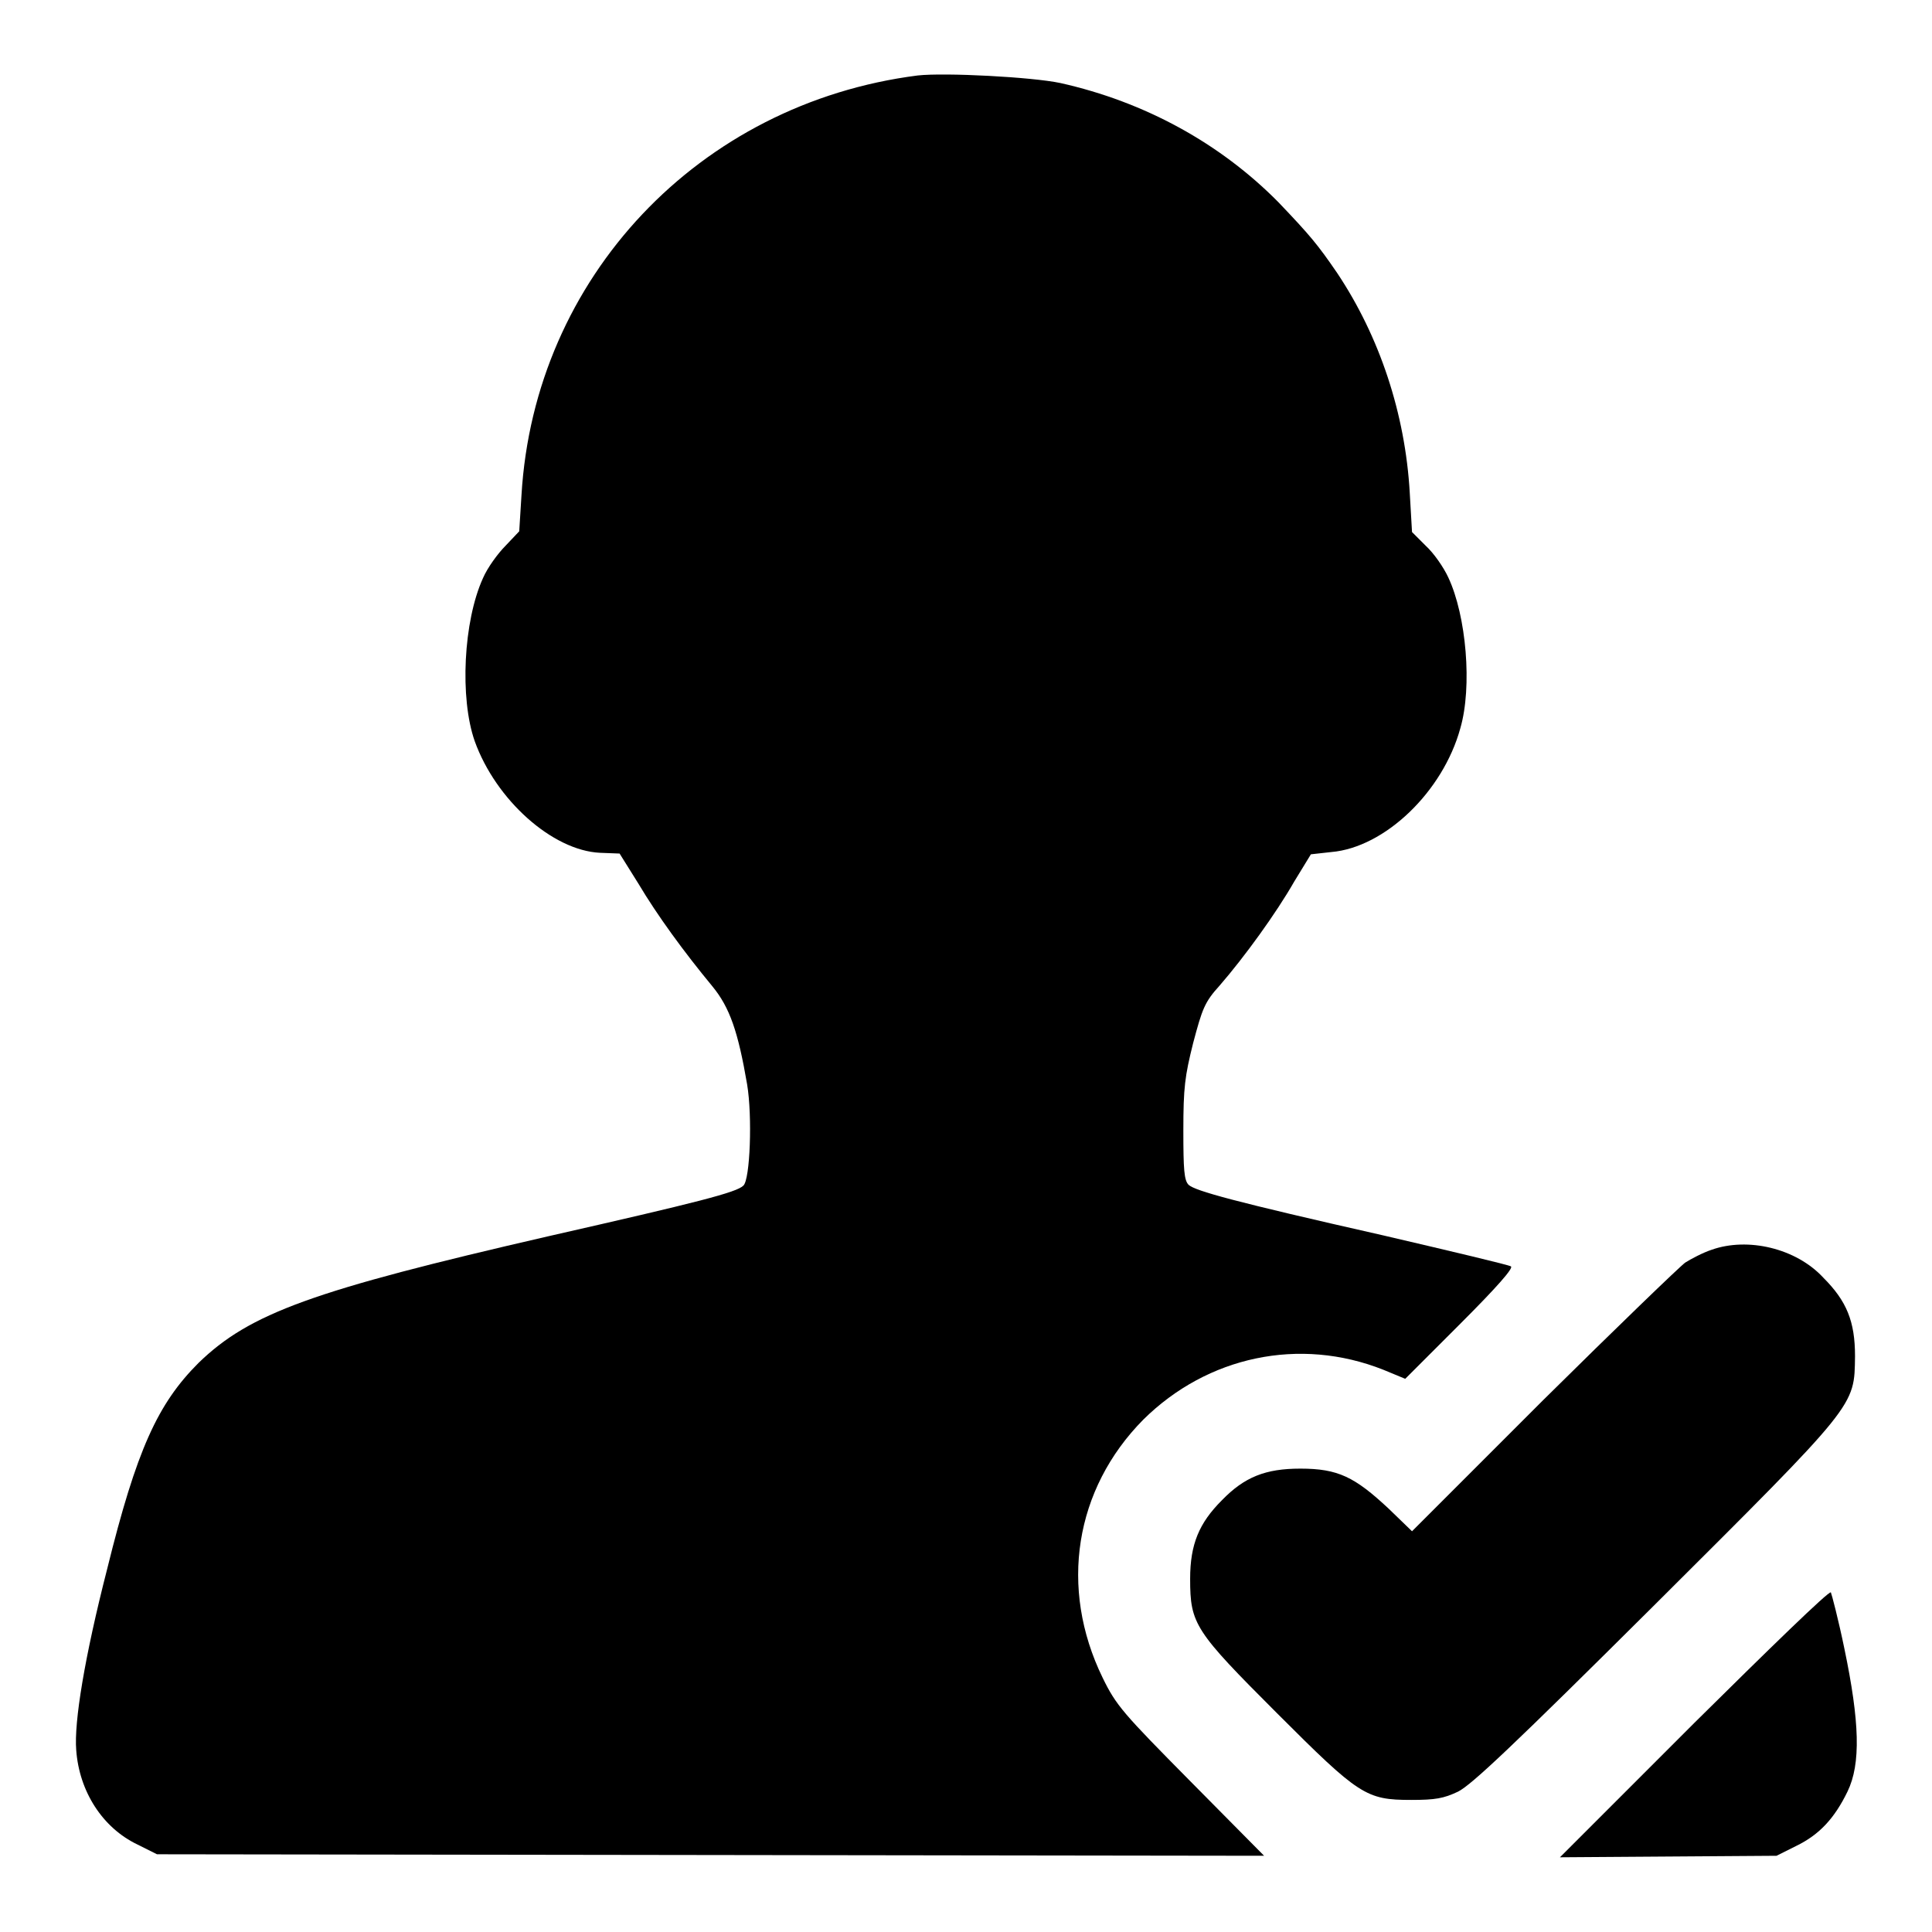 <?xml version="1.0" encoding="utf-8"?>
<!-- Svg Vector Icons : http://www.onlinewebfonts.com/icon -->
<!DOCTYPE svg PUBLIC "-//W3C//DTD SVG 1.1//EN" "http://www.w3.org/Graphics/SVG/1.1/DTD/svg11.dtd">
<svg version="1.1" xmlns="http://www.w3.org/2000/svg" xmlns:xlink="http://www.w3.org/1999/xlink" x="0px" y="0px" viewBox="0 0 256 256" enable-background="new 0 0 256 256" xml:space="preserve">
<g><g><g><path fill="#000000" d="M121.6,10c-29,3.7-50.8,26.8-52.5,55.6l-0.3,4.8L67,72.3c-1,1-2.4,2.9-3,4.3c-2.6,5.7-3.1,15.9-1.1,21.6c2.8,7.8,10.3,14.5,16.6,14.8l2.6,0.1l2.5,4c2.5,4.2,6,9,9.8,13.6c2.3,2.8,3.4,6,4.6,13c0.7,4.2,0.4,12.6-0.5,13.4c-0.9,0.9-6,2.2-25.8,6.7c-31.3,7.2-39.6,10.2-46.4,16.8c-5.4,5.4-8.2,11.5-12.1,27.3c-3,11.7-4.4,20.3-4.1,24c0.4,5.5,3.5,10.3,8.1,12.5l2.6,1.3l73.3,0.1l73.4,0.1l-9.7-9.8c-9-9.1-9.9-10.1-11.7-13.8c-5.8-11.9-3.7-25,5.4-34.2c8.5-8.4,20.7-11,31.8-6.6l2.9,1.2l7.3-7.3c4.8-4.8,7.1-7.4,6.7-7.6c-0.3-0.2-7.9-2-16.9-4.1c-19.9-4.5-24.9-5.9-25.8-6.7c-0.6-0.6-0.7-2-0.7-7.2c0-5.7,0.2-7.2,1.3-11.6c1.2-4.5,1.5-5.4,3.5-7.6c3.3-3.8,7.5-9.6,9.9-13.8l2.2-3.6l2.7-0.3c7.1-0.6,14.8-8,17.1-16.4c1.6-5.5,0.8-14.9-1.6-20c-0.6-1.3-1.9-3.2-3-4.2l-1.8-1.8l-0.3-5.2c-0.6-10.5-4-20.7-9.6-29.1c-2.6-3.8-3.6-5-7.8-9.4c-7.7-7.8-17.7-13.3-28.9-15.8C136.7,10.2,125.2,9.6,121.6,10z"/><path fill="#000000" d="M226.8,165.6c-1.2,0.4-2.7,1.2-3.5,1.7c-0.7,0.5-9.2,8.7-18.8,18.2l-17.4,17.4l-3.1-3c-4.5-4.2-6.7-5.3-11.7-5.3c-4.6,0-7.4,1.1-10.4,4.2c-3,3-4.2,5.8-4.2,10.4c0,6,0.6,6.9,11.5,17.8c10.9,10.9,11.8,11.5,17.8,11.5c3.2,0,4.3-0.2,6.2-1.1c1.8-0.9,7.4-6.2,25.9-24.6c27.1-27,26.6-26.4,26.7-33.1c0-4.6-1.1-7.3-4.2-10.4C238,165.4,231.6,163.9,226.8,165.6z"/><path fill="#000000" d="M224.5,228.3l-17.8,17.8L221,246l14.4-0.1l2.6-1.3c3.1-1.5,5.1-3.7,6.8-7.2c1.8-3.7,1.6-9.3-0.4-18.9c-0.8-3.9-1.7-7.3-1.8-7.5C242.4,210.7,234.3,218.6,224.5,228.3z"/></g></g></g>
</svg>